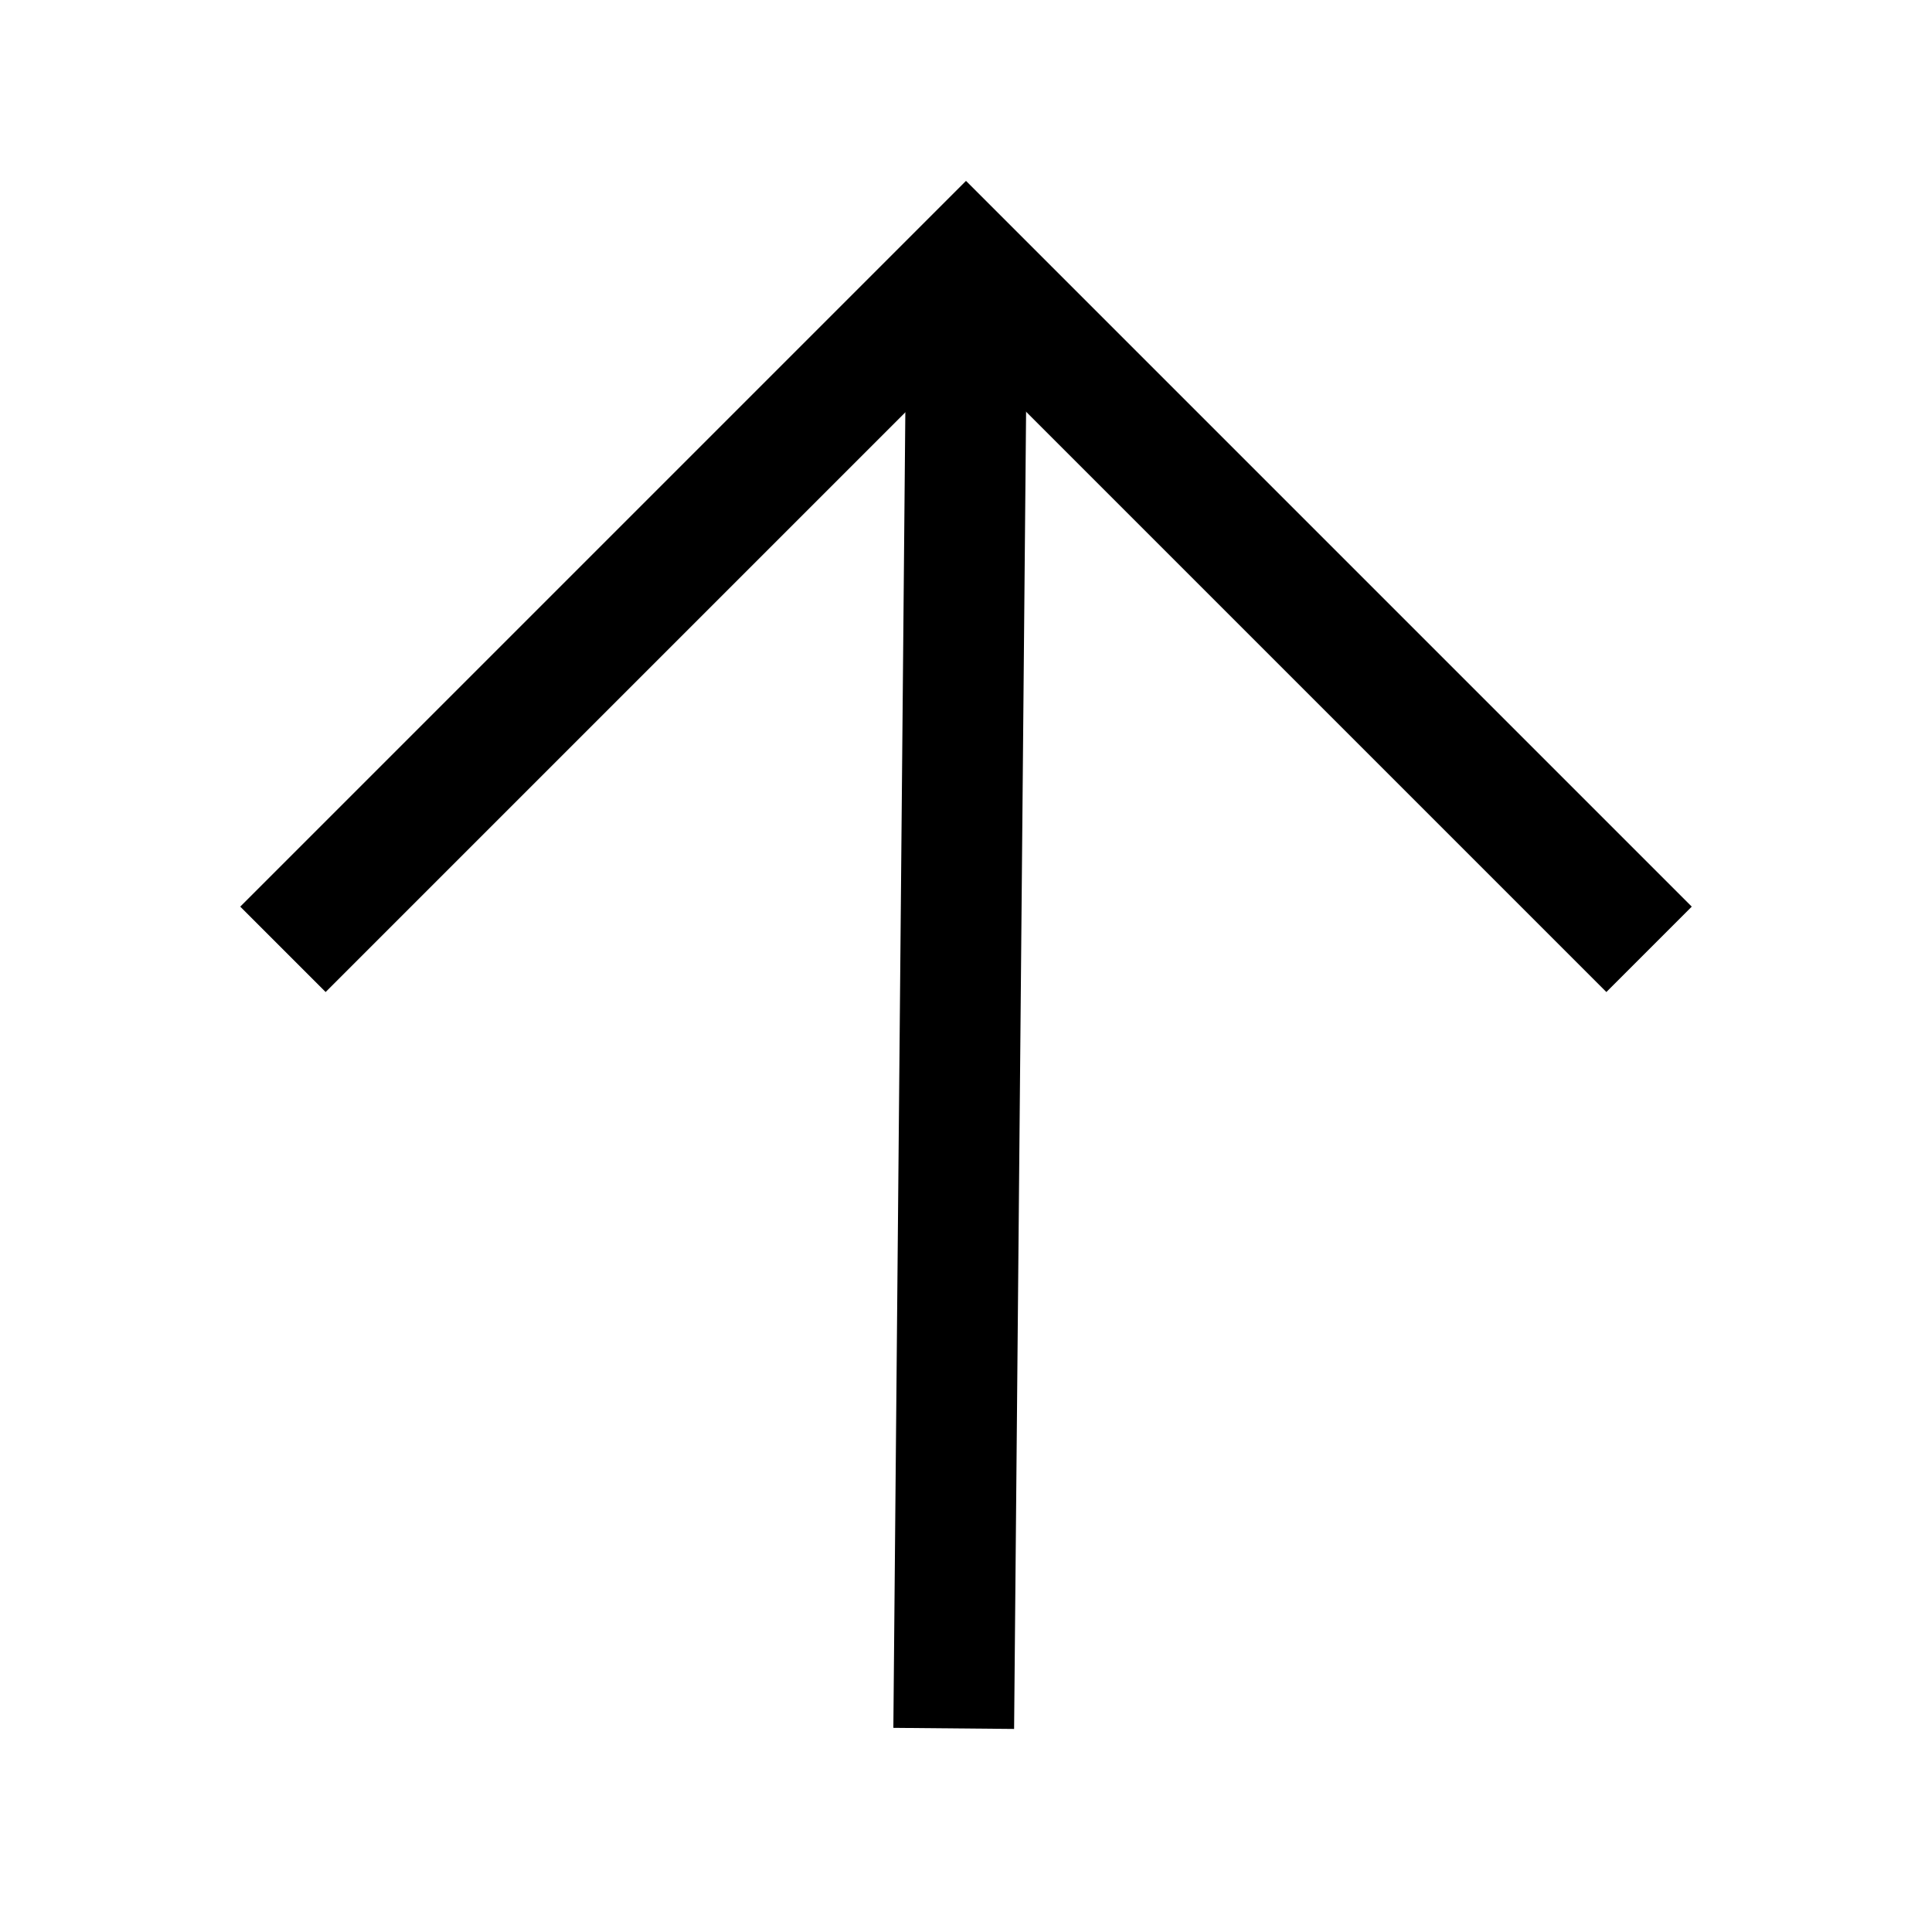 <?xml version="1.0" encoding="UTF-8"?>
<svg width="24px" height="24px" viewBox="0 0 24 24" version="1.1" xmlns="http://www.w3.org/2000/svg" xmlns:xlink="http://www.w3.org/1999/xlink">
    <!-- Generator: Sketch 64 (93537) - https://sketch.com -->
    <title>Back to Top - Black</title>
    <desc>Created with Sketch.</desc>
    <g id="Back-to-Top---Black" stroke="none" stroke-width="1" fill="none" fill-rule="evenodd">
        <g id="Group" transform="translate(12, 12.5) rotate(-315) translate(-12, -12.5) translate(5.5, 6)" stroke="#000000" stroke-width="1.5">
            <polyline id="Rectangle" transform="translate(6, 6) rotate(-90) translate(-6, -6) " points="-1.42108547e-14 -2.77111667e-13 12 -2.77111667e-13 12 12"></polyline>
            <line x1="1" y1="1" x2="12.21" y2="12.416" id="Line-2-Copy-2" stroke-linecap="square"></line>
        </g>
    </g>
</svg>